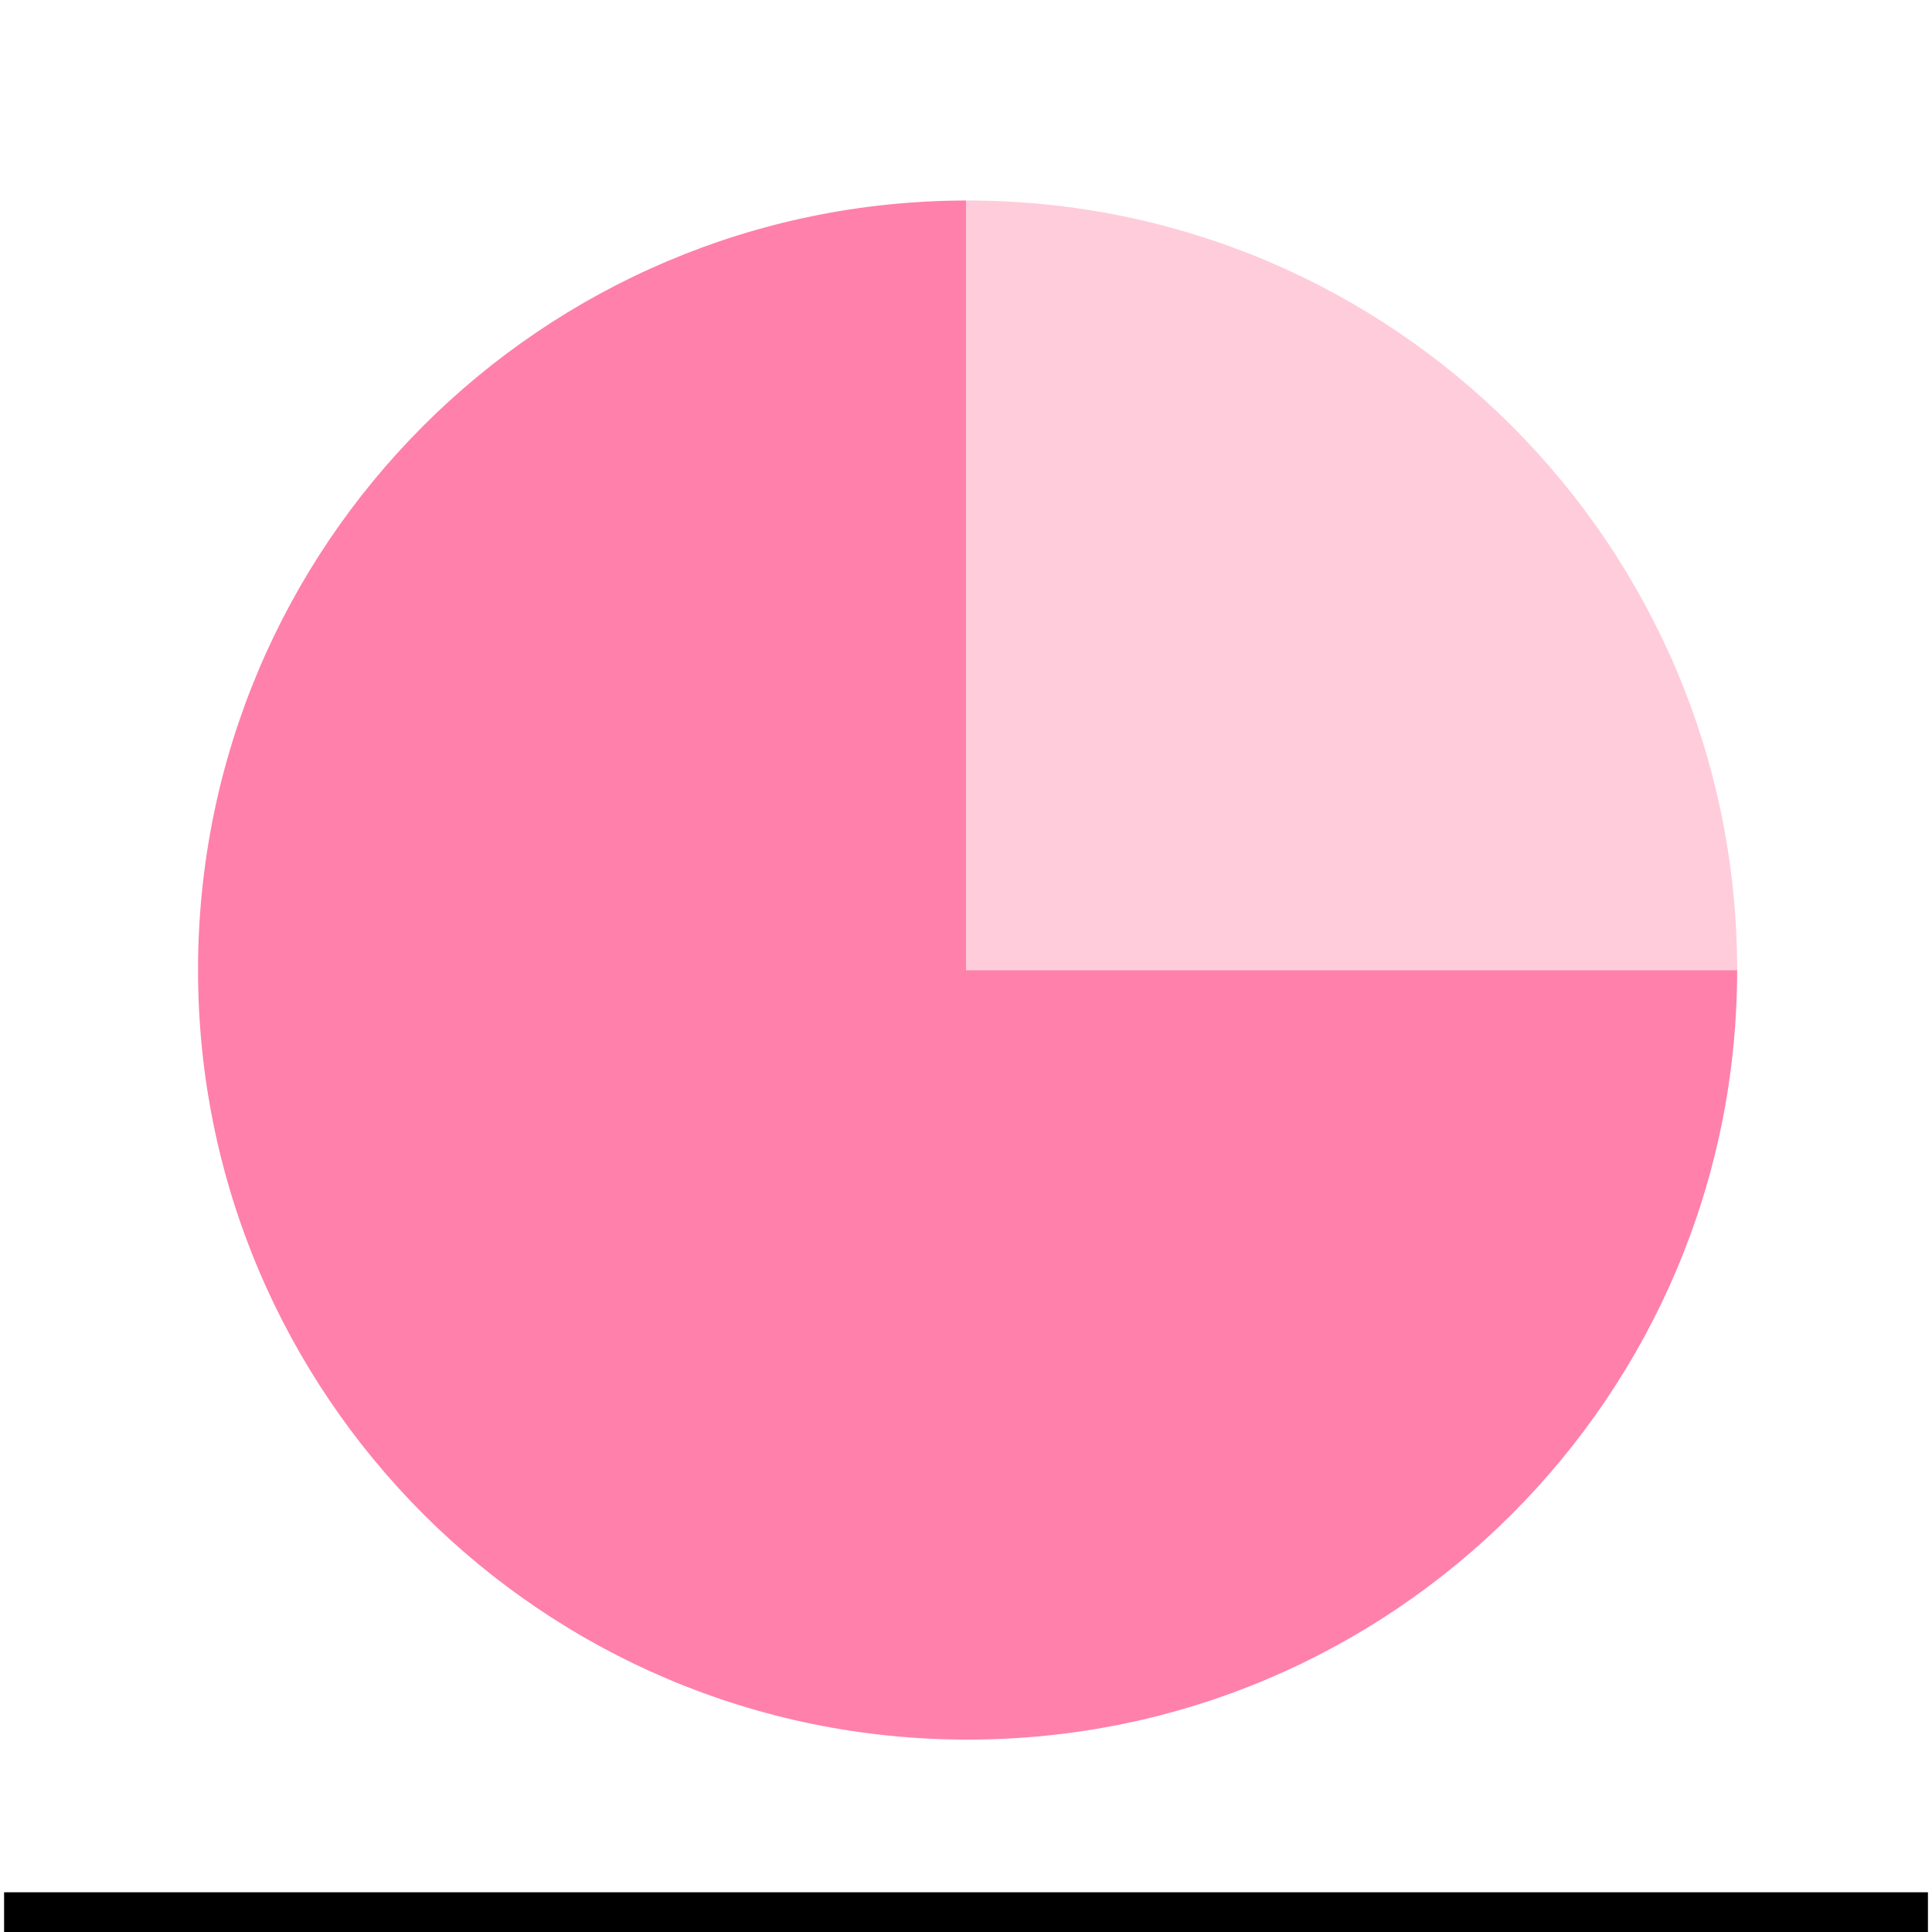 <svg id="Layer_1" data-name="Layer 1" xmlns="http://www.w3.org/2000/svg" viewBox="0 0 500 500"><defs><style>.cls-1{fill:#ff80ab;}.cls-2{fill:#ffccdb;}</style></defs><title>Mentimeter_Branding_Icons_2020</title><path class="cls-1" d="M250.41,251.05H449.57c0,110-89.17,199.16-199.16,199.16S51.25,361.05,51.25,251.05,140.2,52.11,250,51.89V251.05Z"/><path class="cls-2" d="M449.57,251.05H250V51.89h.4C360.4,51.89,449.57,141.06,449.57,251.05Z"/><rect x="1.06" y="489.72" width="497.89" height="10.28"/></svg>